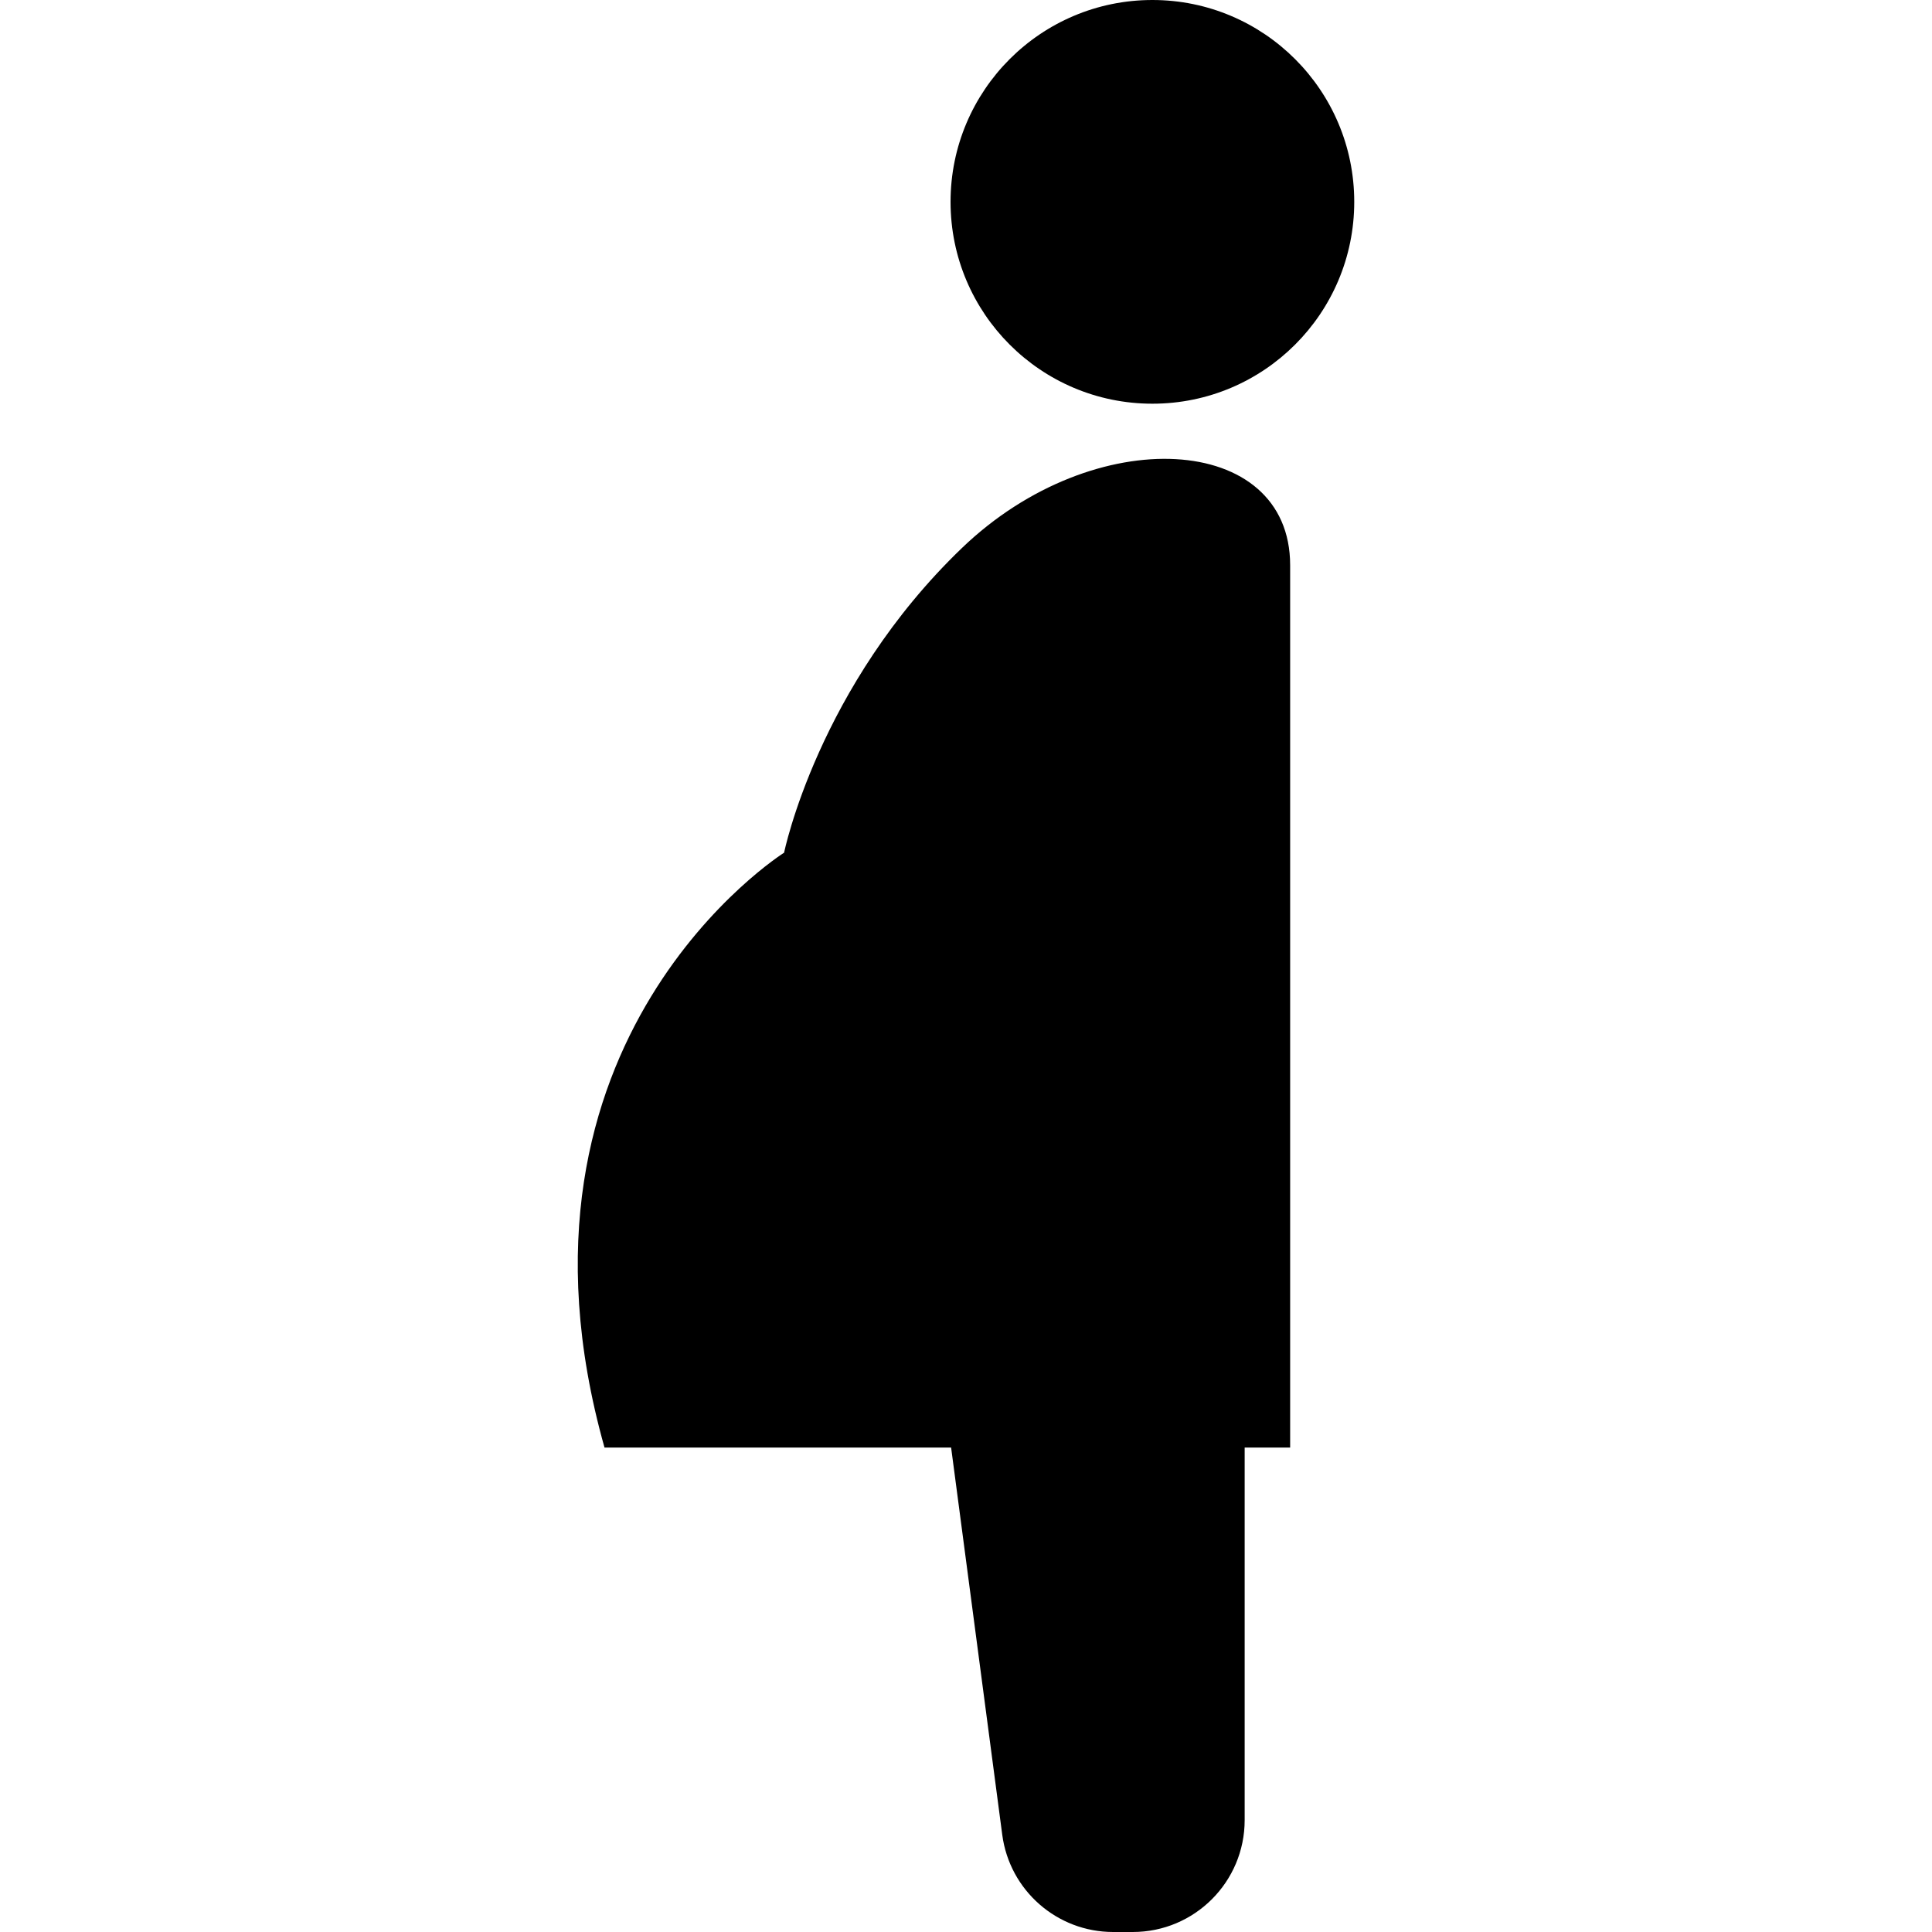 <?xml version="1.0" encoding="utf-8"?>

<!DOCTYPE svg PUBLIC "-//W3C//DTD SVG 1.1//EN" "http://www.w3.org/Graphics/SVG/1.1/DTD/svg11.dtd">

<svg height="800px" width="800px" version="1.1" id="_x32_" xmlns="http://www.w3.org/2000/svg" xmlns:xlink="http://www.w3.org/1999/xlink" 
	 viewBox="0 0 512 512"  xml:space="preserve">
<style type="text/css">
	.st0{fill:#000000;}
</style>
<g>
	<path class="st0" d="M254.962,145.192c-38.209,36.682-47.168,80.782-47.168,80.782s-78.16,49.137-47.591,157.646h91.854
		l13.549,102.607C267.553,500.985,280.129,512,295.004,512h5.189c16.379,0,29.656-13.273,29.656-29.652V383.62h12.053
		c0,0,0-189.14,0-233.837C341.902,114.63,290.042,111.517,254.962,145.192z"/>
	<path class="st0" d="M305.398,0c-29.542,0-53.493,23.955-53.493,53.493c0,29.546,23.951,53.493,53.493,53.493
		c29.542,0,53.49-23.947,53.49-53.493C358.888,23.955,334.94,0,305.398,0z"/>
</g>
</svg>